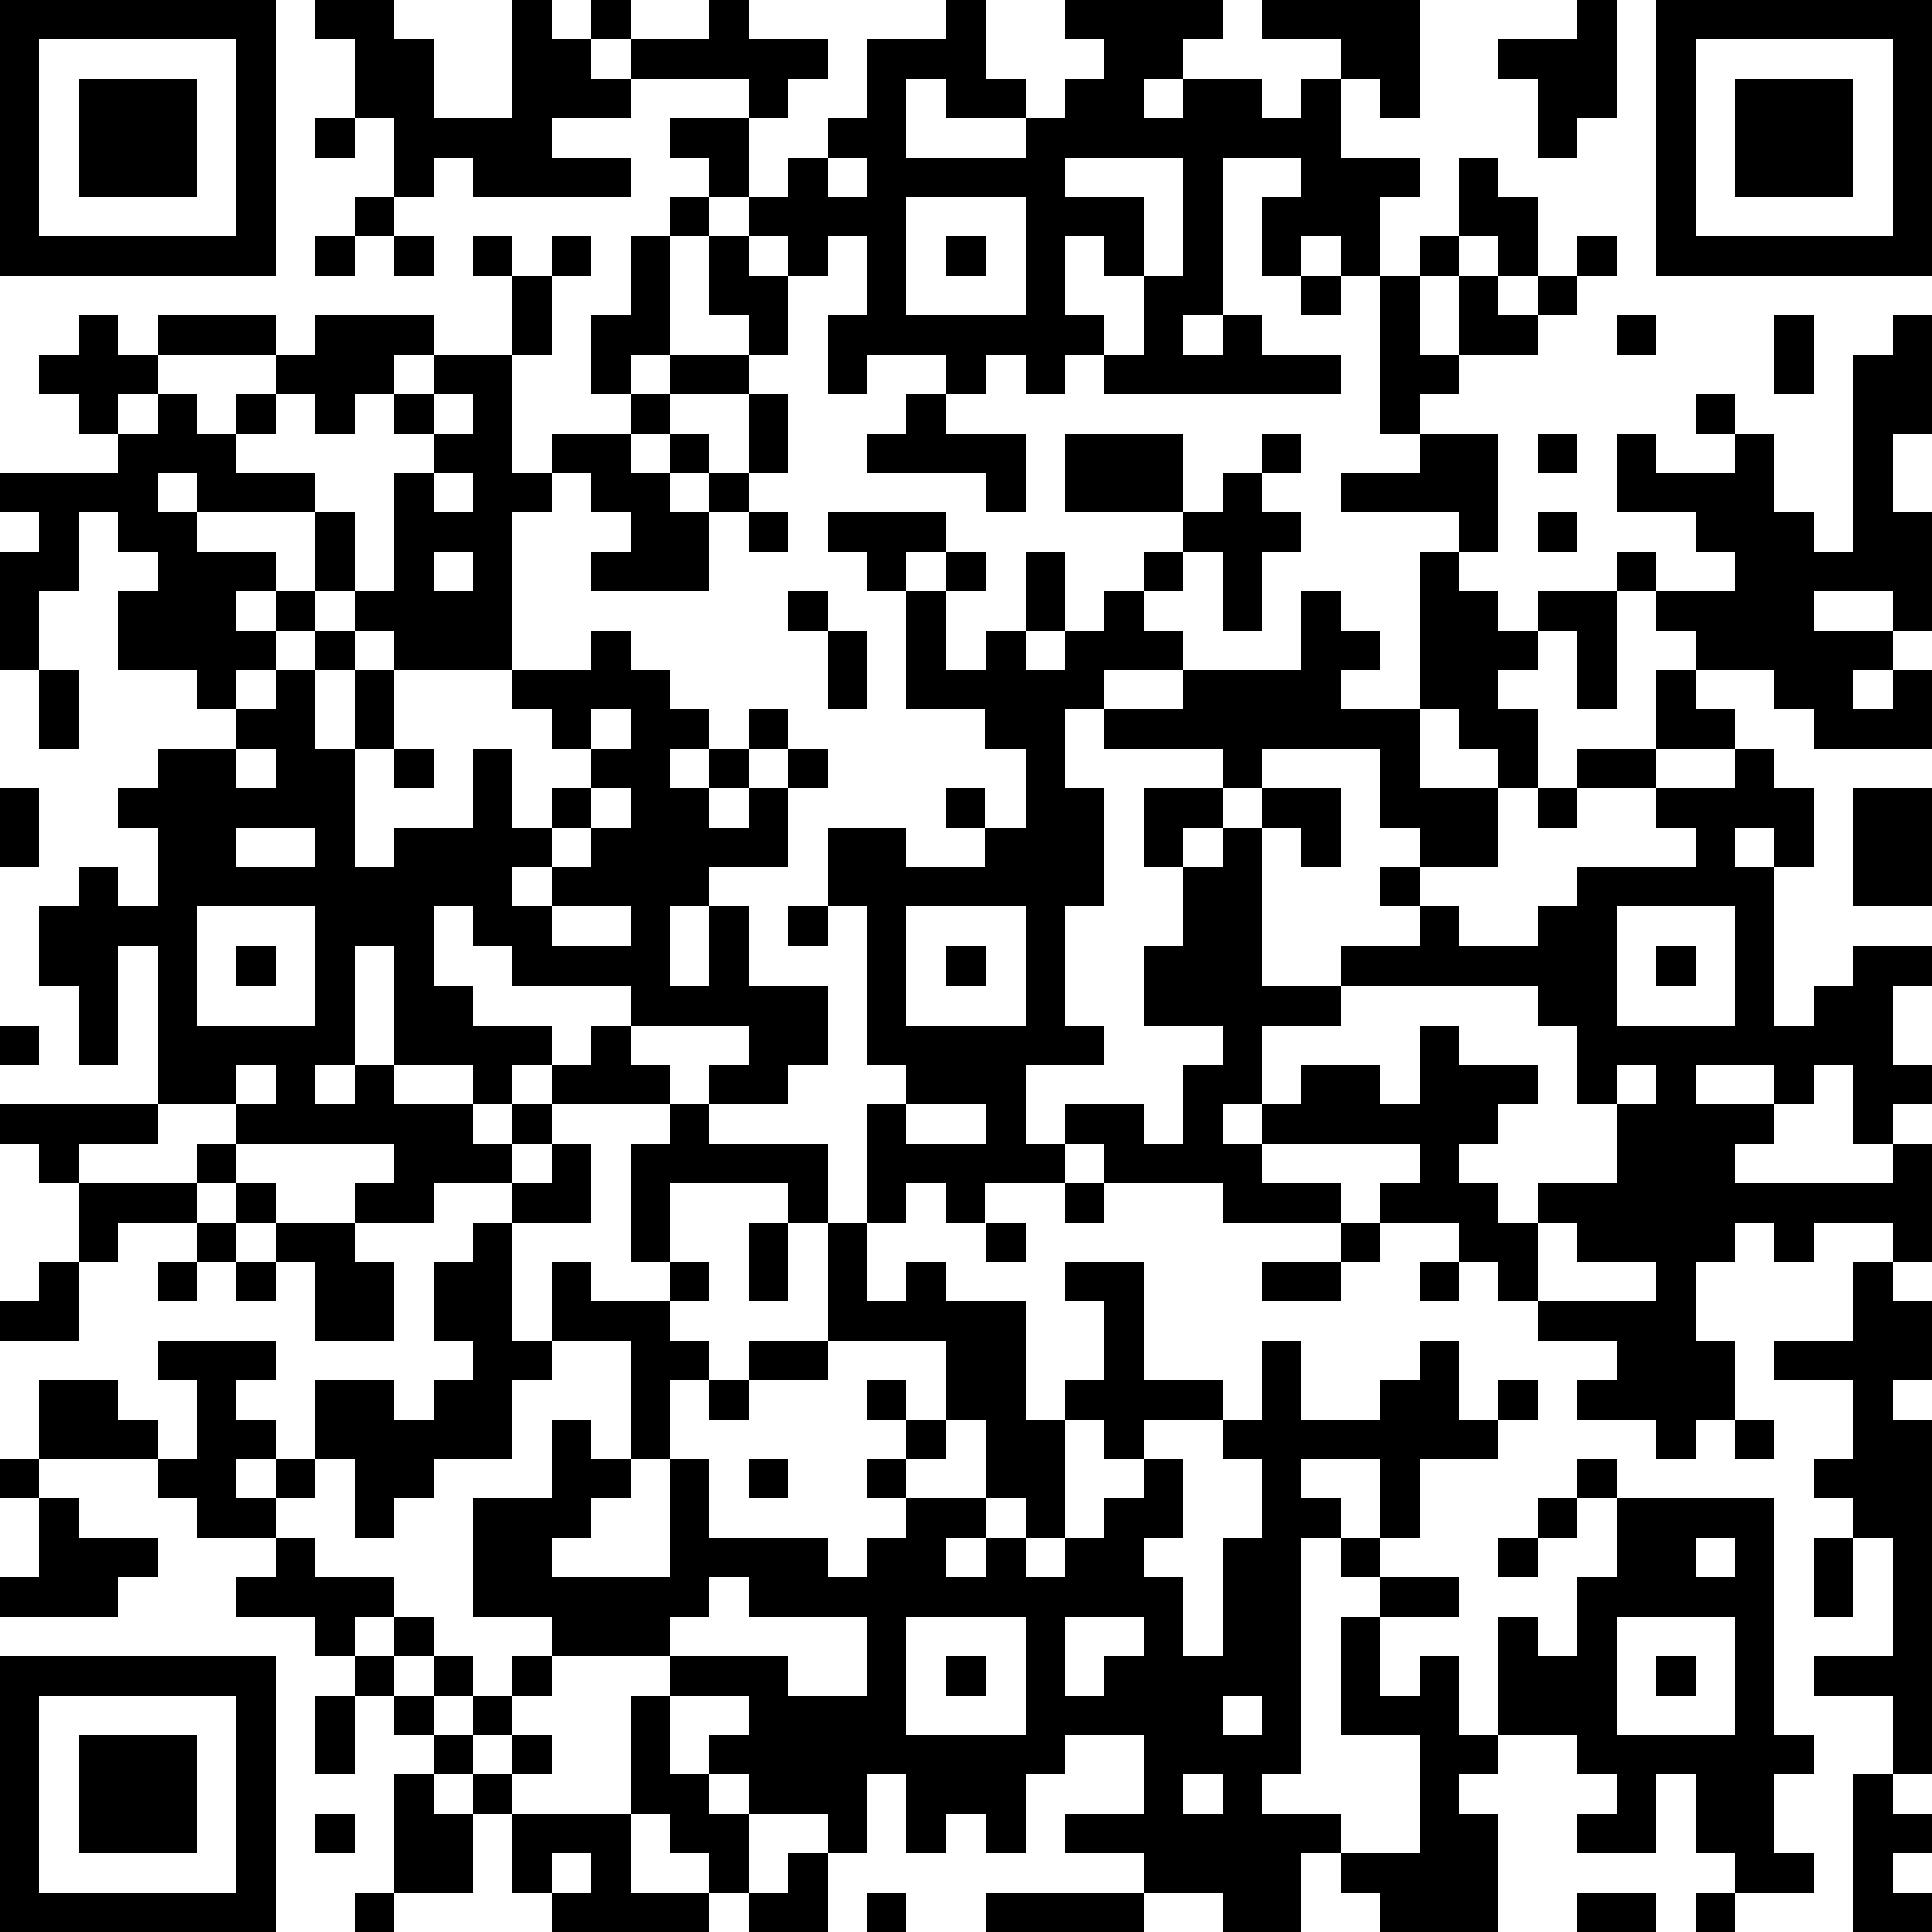 <?xml version="1.0" standalone="yes"?><svg version="1.1" xmlns="http://www.w3.org/2000/svg" xmlns:xlink="http://www.w3.org/1999/xlink" xmlns:ev="http://www.w3.org/2001/xml-events" width="196" height="196" shape-rendering="crispEdges"><path d="M0 0h7v7h-7zM8 0h2v1h1v2h2v-3h1v1h1v-1h1v1h-1v1h1v-1h2v-1h1v1h2v1h-1v1h-1v-1h-3v1h-2v1h2v1h-4v-1h-1v1h-1v-2h-1v-2h-1zM24 0h1v2h1v1h-2v-1h-1v2h3v-1h1v-1h1v-1h-1v-1h4v1h-1v1h-1v1h1v-1h2v1h1v-1h1v-1h-2v-1h4v3h-1v-1h-1v2h2v1h-1v2h-1v-1h-1v1h-1v-2h1v-1h-2v4h-1v1h1v-1h1v1h2v1h-6v-1h-1v1h-1v-1h-1v1h-1v-1h-2v1h-1v-2h1v-2h-1v1h-1v-1h-1v-1h-1v-1h-1v-1h2v2h1v-1h1v-1h1v-2h2zM40 0h1v3h-1v1h-1v-2h-1v-1h2zM42 0h7v7h-7zM1 1v5h5v-5zM43 1v5h5v-5zM2 2h3v3h-3zM44 2h3v3h-3zM8 3h1v1h-1zM21 4v1h1v-1zM27 4v1h2v2h-1v-1h-1v2h1v1h1v-2h1v-3zM37 4h1v1h1v2h-1v-1h-1zM9 5h1v1h-1zM17 5h1v1h-1zM23 5v3h3v-3zM8 6h1v1h-1zM10 6h1v1h-1zM12 6h1v1h-1zM14 6h1v1h-1zM16 6h1v3h-1v1h-1v-2h1zM18 6h1v1h1v2h-1v-1h-1zM24 6h1v1h-1zM36 6h1v1h-1zM40 6h1v1h-1zM13 7h1v2h-1zM33 7h1v1h-1zM35 7h1v2h1v-2h1v1h1v-1h1v1h-1v1h-2v1h-1v1h-1zM2 8h1v1h1v-1h3v1h-3v1h-1v1h-1v-1h-1v-1h1zM8 8h3v1h-1v1h-1v1h-1v-1h-1v-1h1zM41 8h1v1h-1zM45 8h1v2h-1zM48 8h1v3h-1v2h1v3h-1v-1h-2v1h2v1h-1v1h1v-1h1v2h-3v-1h-1v-1h-2v-1h-1v-1h-1v-1h1v1h2v-1h-1v-1h-2v-2h1v1h2v-1h-1v-1h1v1h1v2h1v1h1v-5h1zM11 9h2v3h1v-1h2v-1h1v-1h2v1h-2v1h-1v1h1v-1h1v1h-1v1h1v-1h1v-2h1v2h-1v1h-1v2h-3v-1h1v-1h-1v-1h-1v1h-1v4h-3v-1h-1v-1h-1v-2h-3v-1h-1v1h1v1h2v1h-1v1h1v-1h1v1h-1v1h-1v1h-1v-1h-2v-2h1v-1h-1v-1h-1v2h-1v2h-1v-3h1v-1h-1v-1h3v-1h1v-1h1v1h1v-1h1v1h-1v1h2v1h1v2h1v-3h1v-1h-1v-1h1zM11 10v1h1v-1zM23 10h1v1h2v2h-1v-1h-3v-1h1zM27 11h3v2h-3zM32 11h1v1h-1zM36 11h2v3h-1v-1h-3v-1h2zM39 11h1v1h-1zM11 12v1h1v-1zM31 12h1v1h1v1h-1v2h-1v-2h-1v-1h1zM19 13h1v1h-1zM21 13h3v1h-1v1h-1v-1h-1zM39 13h1v1h-1zM11 14v1h1v-1zM24 14h1v1h-1zM26 14h1v2h-1zM29 14h1v1h-1zM36 14h1v1h1v1h1v-1h2v3h-1v-2h-1v1h-1v1h1v2h-1v-1h-1v-1h-1zM20 15h1v1h-1zM23 15h1v2h1v-1h1v1h1v-1h1v-1h1v1h1v1h-2v1h-1v2h1v3h-1v3h1v1h-2v2h1v-1h2v1h1v-2h1v-1h-2v-2h1v-2h-1v-2h2v-1h-3v-1h2v-1h3v-2h1v1h1v1h-1v1h2v2h2v2h-2v-1h-1v-2h-3v1h-1v1h-1v1h1v-1h1v-1h2v2h-1v-1h-1v4h2v-1h2v-1h-1v-1h1v1h1v1h2v-1h1v-1h3v-1h-1v-1h-2v-1h2v-2h1v1h1v1h-2v1h2v-1h1v1h1v2h-1v-1h-1v1h1v4h1v-1h1v-1h2v1h-1v2h1v1h-1v1h-1v-2h-1v1h-1v-1h-2v1h2v1h-1v1h4v-1h1v3h-1v-1h-2v1h-1v-1h-1v1h-1v2h1v2h-1v1h-1v-1h-2v-1h1v-1h-2v-1h-1v-1h-1v-1h-2v-1h1v-1h-4v-1h-1v1h1v1h2v1h-3v-1h-3v-1h-1v1h-2v1h-1v-1h-1v1h-1v-3h1v-1h-1v-4h-1v-2h2v1h2v-1h-1v-1h1v1h1v-2h-1v-1h-2zM8 16h1v1h-1zM15 16h1v1h1v1h1v1h-1v1h1v-1h1v-1h1v1h-1v1h-1v1h1v-1h1v-1h1v1h-1v2h-2v1h-1v2h1v-2h1v2h2v2h-1v1h-2v-1h1v-1h-3v-1h-3v-1h-1v-1h-1v2h1v1h2v1h-1v1h-1v-1h-2v-3h-1v3h-1v1h1v-1h1v1h2v1h1v-1h1v-1h1v-1h1v1h1v1h-3v1h-1v1h-2v1h-2v-1h1v-1h-4v-1h-2v-4h-1v3h-1v-2h-1v-2h1v-1h1v1h1v-2h-1v-1h1v-1h2v-1h1v-1h1v2h1v-2h1v2h-1v3h1v-1h2v-2h1v2h1v-1h1v-1h-1v-1h-1v-1h2zM21 16h1v2h-1zM1 17h1v2h-1zM15 18v1h1v-1zM6 19v1h1v-1zM10 19h1v1h-1zM0 20h1v2h-1zM15 20v1h-1v1h-1v1h1v-1h1v-1h1v-1zM39 20h1v1h-1zM47 20h2v3h-2zM6 21v1h2v-1zM5 23v3h3v-3zM14 23v1h2v-1zM20 23h1v1h-1zM23 23v3h3v-3zM41 23v3h3v-3zM6 24h1v1h-1zM24 24h1v1h-1zM42 24h1v1h-1zM34 25v1h-2v2h1v-1h2v1h1v-2h1v1h2v1h-1v1h-1v1h1v1h1v-1h2v-2h-1v-2h-1v-1zM0 26h1v1h-1zM6 27v1h1v-1zM41 27v1h1v-1zM0 28h4v1h-2v1h-1v-1h-1zM17 28h1v1h3v2h-1v-1h-3v2h-1v-3h1zM23 28v1h2v-1zM5 29h1v1h-1zM14 29h1v2h-2v-1h1zM2 30h3v1h-2v1h-1zM6 30h1v1h-1zM27 30h1v1h-1zM5 31h1v1h-1zM7 31h2v1h1v2h-2v-2h-1zM12 31h1v3h1v-2h1v1h2v-1h1v1h-1v1h1v1h-1v2h-1v-3h-2v1h-1v2h-2v1h-1v1h-1v-2h-1v-2h2v1h1v-1h1v-1h-1v-2h1zM19 31h1v2h-1zM21 31h1v2h1v-1h1v1h2v3h1v-1h1v-2h-1v-1h2v3h2v1h-2v1h-1v-1h-1v3h-1v-1h-1v-2h-1v-2h-3zM25 31h1v1h-1zM34 31h1v1h-1zM39 31v2h3v-1h-2v-1zM1 32h1v2h-2v-1h1zM4 32h1v1h-1zM6 32h1v1h-1zM32 32h2v1h-2zM36 32h1v1h-1zM47 32h1v1h1v2h-1v1h1v9h-1v-2h-2v-1h2v-3h-1v-1h-1v-1h1v-2h-2v-1h2zM4 34h3v1h-1v1h1v1h-1v1h1v-1h1v1h-1v1h-2v-1h-1v-1h-3v-2h2v1h1v1h1v-2h-1zM19 34h2v1h-2zM32 34h1v2h2v-1h1v-1h1v2h1v-1h1v1h-1v1h-2v2h-1v-2h-2v1h1v1h-1v6h-1v1h2v1h-1v2h-2v-1h-2v-1h-2v-1h2v-2h-2v1h-1v2h-1v-1h-1v1h-1v-2h-1v2h-1v-1h-2v-1h-1v-1h1v-1h-2v-1h-3v-1h-2v-3h2v-2h1v1h1v1h-1v1h-1v1h3v-3h1v2h3v1h1v-1h1v-1h-1v-1h1v-1h-1v-1h1v1h1v1h-1v1h2v1h-1v1h1v-1h1v1h1v-1h1v-1h1v-1h1v2h-1v1h1v2h1v-3h1v-2h-1v-1h1zM18 35h1v1h-1zM44 36h1v1h-1zM0 37h1v1h-1zM19 37h1v1h-1zM40 37h1v1h-1zM1 38h1v1h2v1h-1v1h-3v-1h1zM39 38h1v1h-1zM41 38h4v6h1v1h-1v2h1v1h-2v-1h-1v-2h-1v2h-2v-1h1v-1h-1v-1h-2v-3h1v1h1v-2h1zM7 39h1v1h2v1h-1v1h-1v-1h-2v-1h1zM34 39h1v1h-1zM38 39h1v1h-1zM43 39v1h1v-1zM46 39h1v2h-1zM18 40v1h-1v1h3v1h2v-2h-3v-1zM35 40h2v1h-2zM10 41h1v1h-1zM23 41v3h3v-3zM27 41v2h1v-1h1v-1zM34 41h1v2h1v-1h1v2h1v1h-1v1h1v3h-3v-1h-1v-1h2v-3h-2zM41 41v3h3v-3zM0 42h7v7h-7zM9 42h1v1h-1zM11 42h1v1h-1zM13 42h1v1h-1zM24 42h1v1h-1zM42 42h1v1h-1zM1 43v5h5v-5zM8 43h1v2h-1zM10 43h1v1h-1zM12 43h1v1h-1zM16 43h1v2h1v1h1v2h-1v-1h-1v-1h-1zM31 43v1h1v-1zM2 44h3v3h-3zM11 44h1v1h-1zM13 44h1v1h-1zM10 45h1v1h1v-1h1v1h-1v2h-2zM30 45v1h1v-1zM47 45h1v1h1v1h-1v1h1v1h-2zM8 46h1v1h-1zM13 46h3v2h2v1h-4v-1h-1zM14 47v1h1v-1zM20 47h1v2h-2v-1h1zM9 48h1v1h-1zM22 48h1v1h-1zM25 48h4v1h-4zM40 48h2v1h-2zM43 48h1v1h-1z" style="fill:#000" transform="translate(0,0) scale(4)"/></svg>